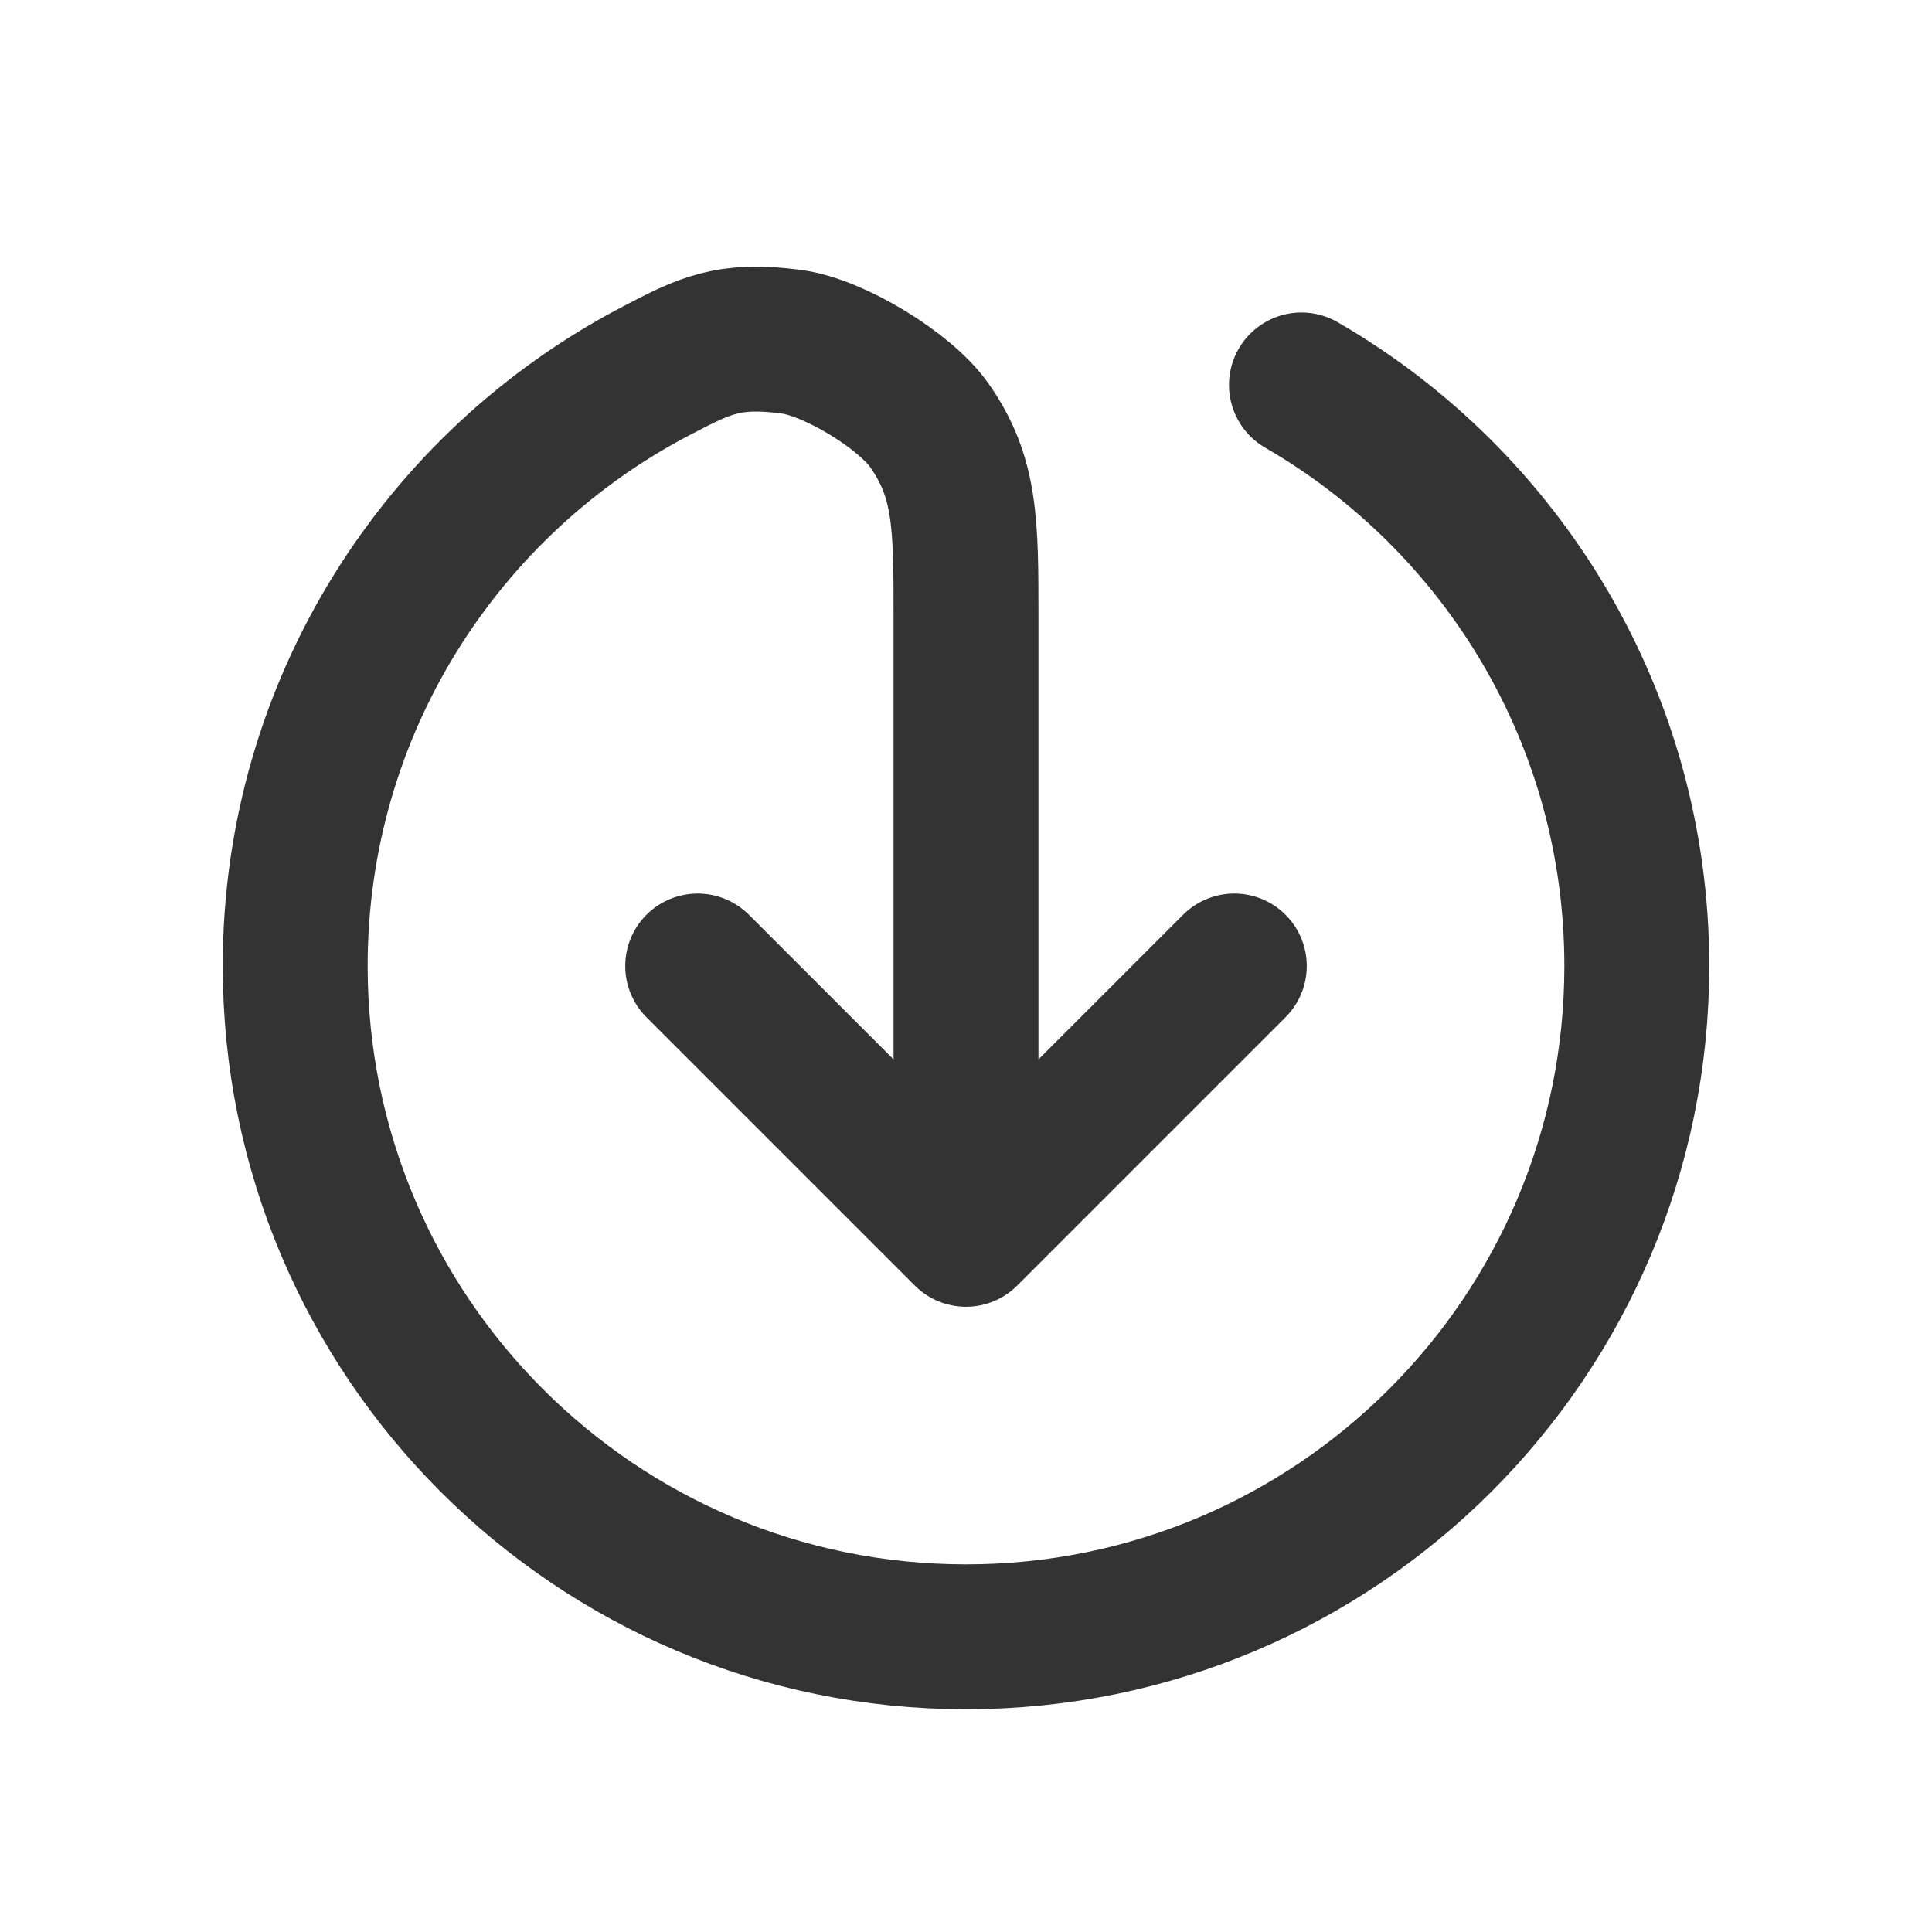 <svg width="24" height="24" viewBox="0 0 24 24" fill="none" xmlns="http://www.w3.org/2000/svg">
<path d="M8.667 12L12 15.333M12 15.333L15.333 12M12 15.333V7.667C12 6.508 12 5.928 11.541 5.279C11.236 4.848 10.359 4.316 9.836 4.246C9.048 4.139 8.749 4.295 8.151 4.607C5.486 5.997 3.667 8.786 3.667 12C3.667 16.602 7.398 20.333 12 20.333C16.602 20.333 20.333 16.602 20.333 12C20.333 8.915 18.657 6.222 16.167 4.782" stroke="#333333" stroke-width="1.8" stroke-linecap="round" stroke-linejoin="round"/>
</svg>
